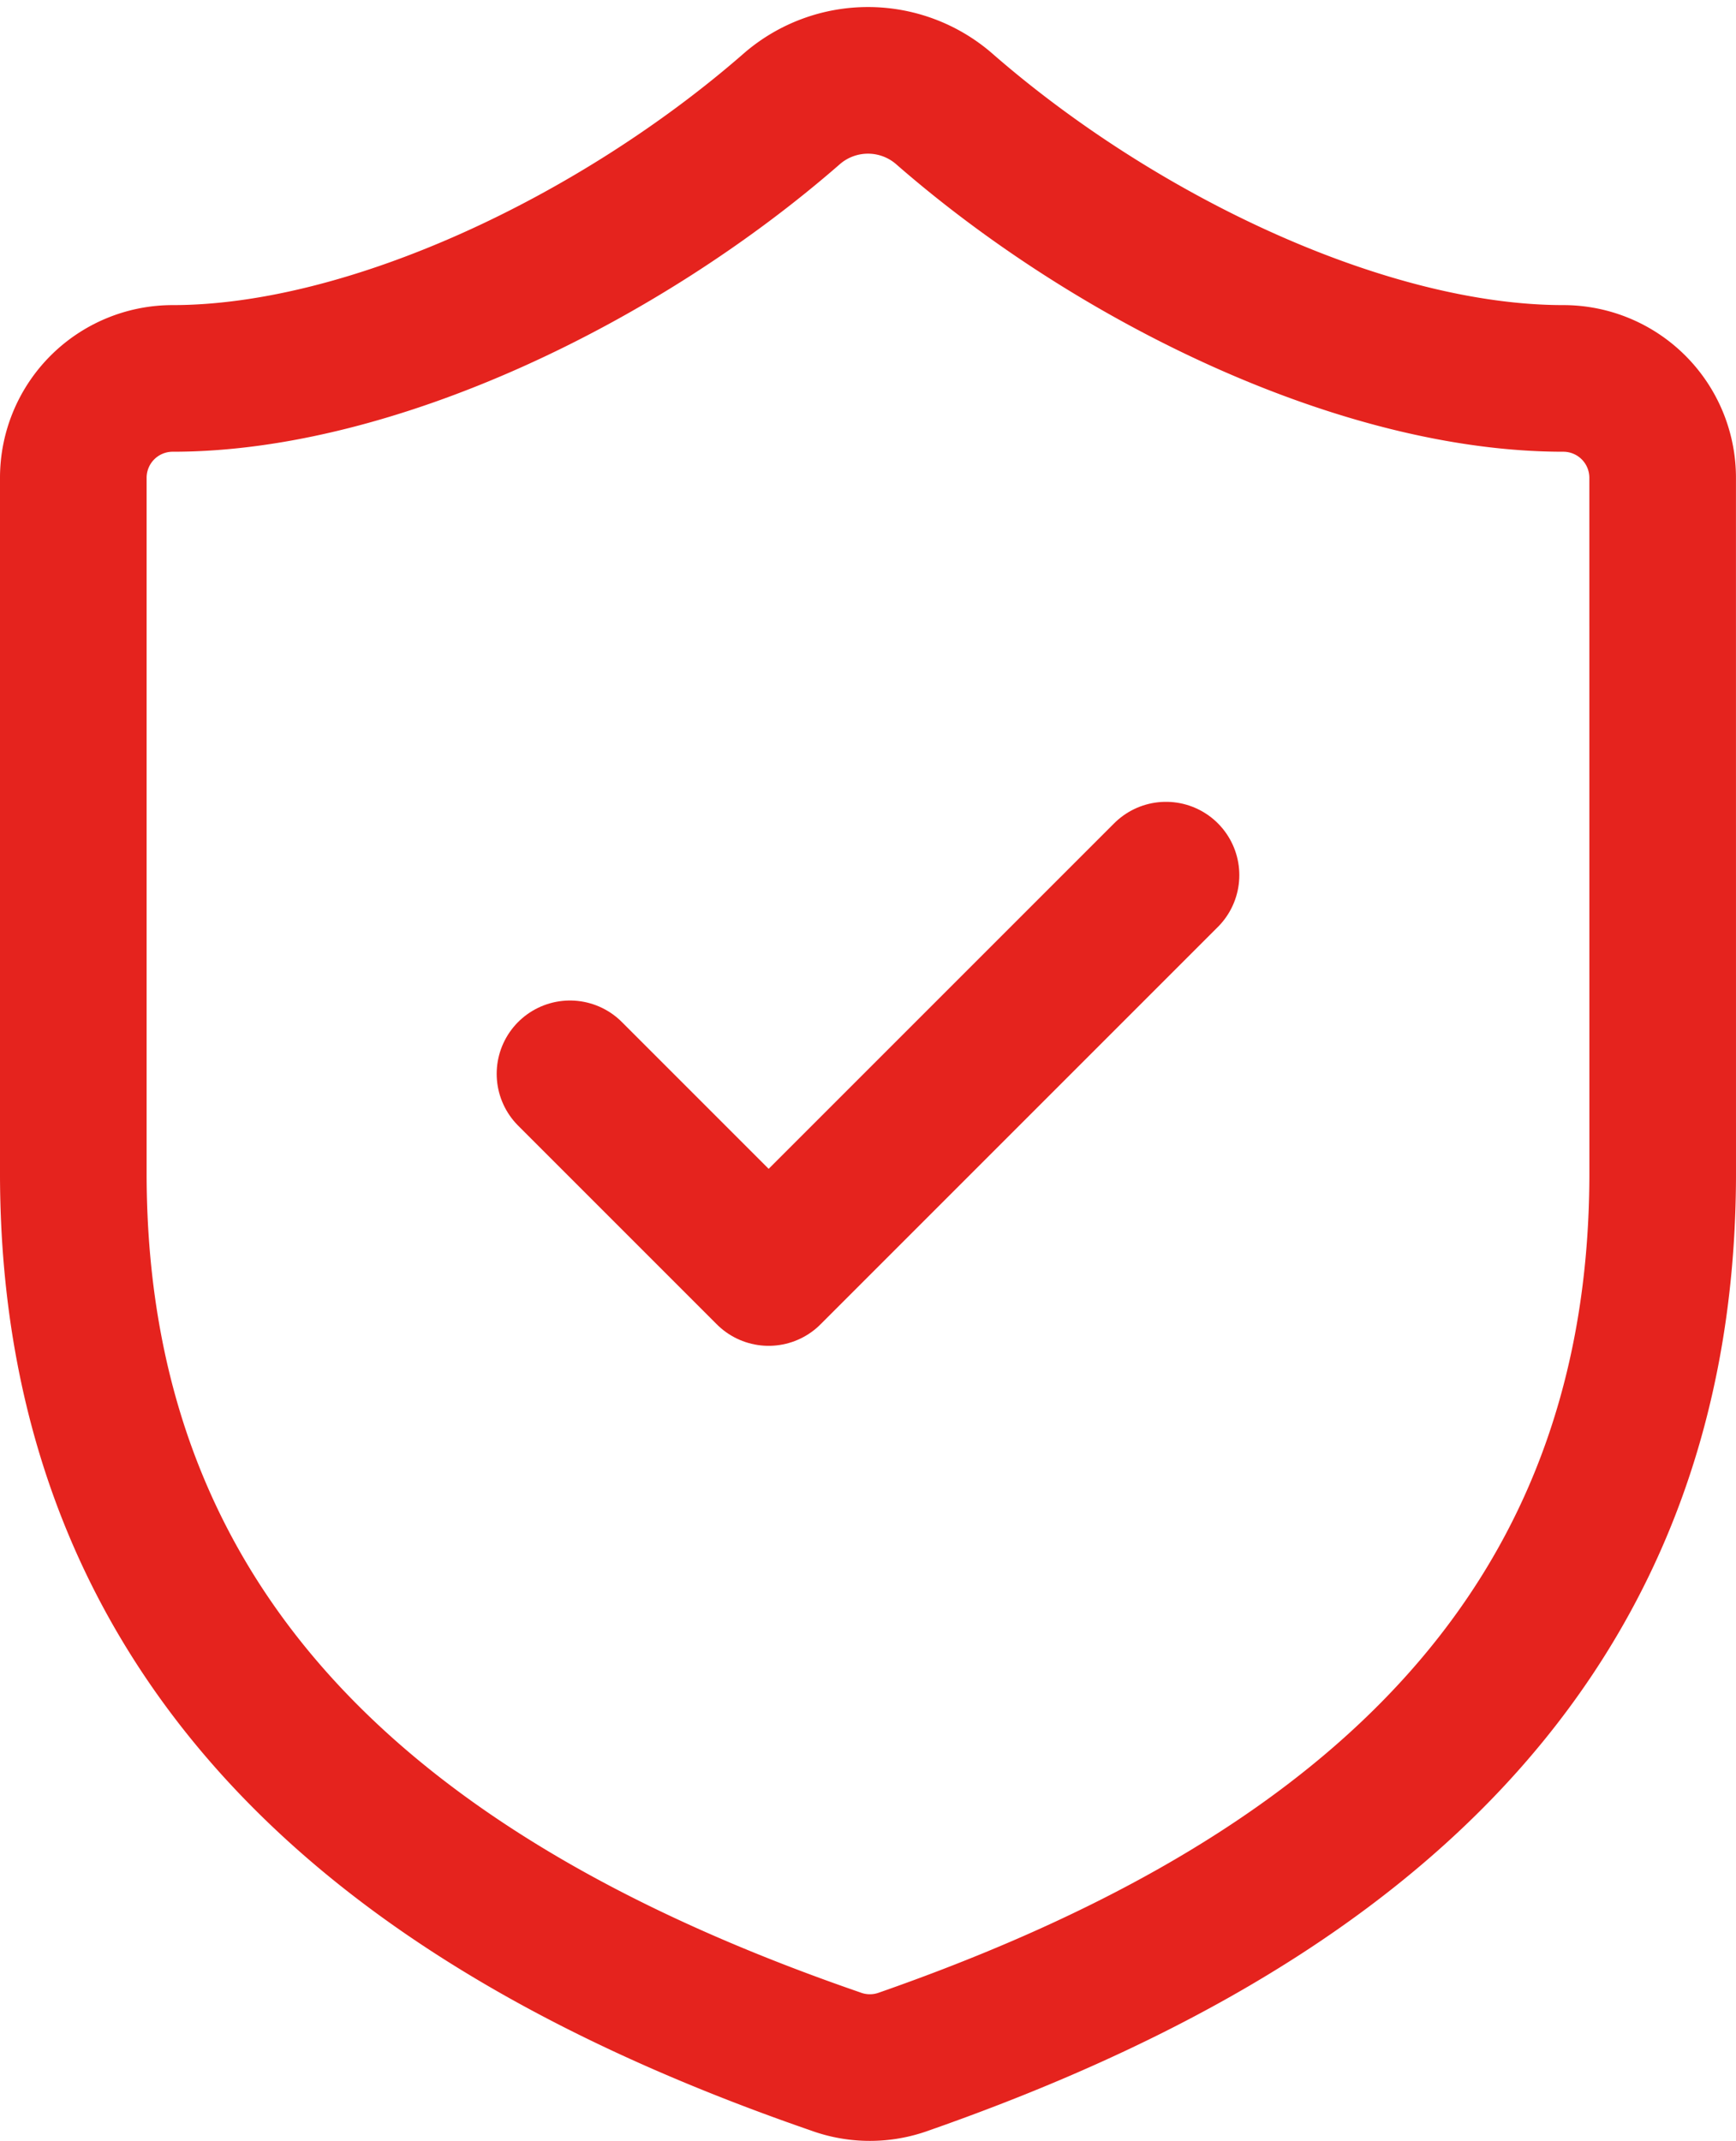 <svg xmlns="http://www.w3.org/2000/svg" width="47.36" height="58.408" viewBox="0 0 47.36 58.408"><g id="Groupe_25" data-name="Groupe 25" transform="translate(-2 0.192)"><path id="Trac&#xE9;_58" data-name="Trac&#xE9; 58" d="M47.36,31.811c0,13.55-9.485,20.325-20.759,24.255a2.71,2.71,0,0,1-1.816-.027C13.485,52.136,4,45.361,4,31.811V12.841a2.71,2.71,0,0,1,2.71-2.71c5.42,0,12.2-3.252,16.91-7.371a3.171,3.171,0,0,1,4.119,0c4.743,4.146,11.49,7.371,16.91,7.371a2.71,2.71,0,0,1,2.71,2.71Z" fill="none" stroke="#e5231e" stroke-linecap="round" stroke-linejoin="round" stroke-width="4"></path><path id="Trac&#xE9;_59" data-name="Trac&#xE9; 59" d="M9,15.42l5.42,5.42L25.26,10" transform="translate(8.55 13.681)" fill="none" stroke="#e5231e" stroke-linecap="round" stroke-linejoin="round" stroke-width="4"></path></g></svg>